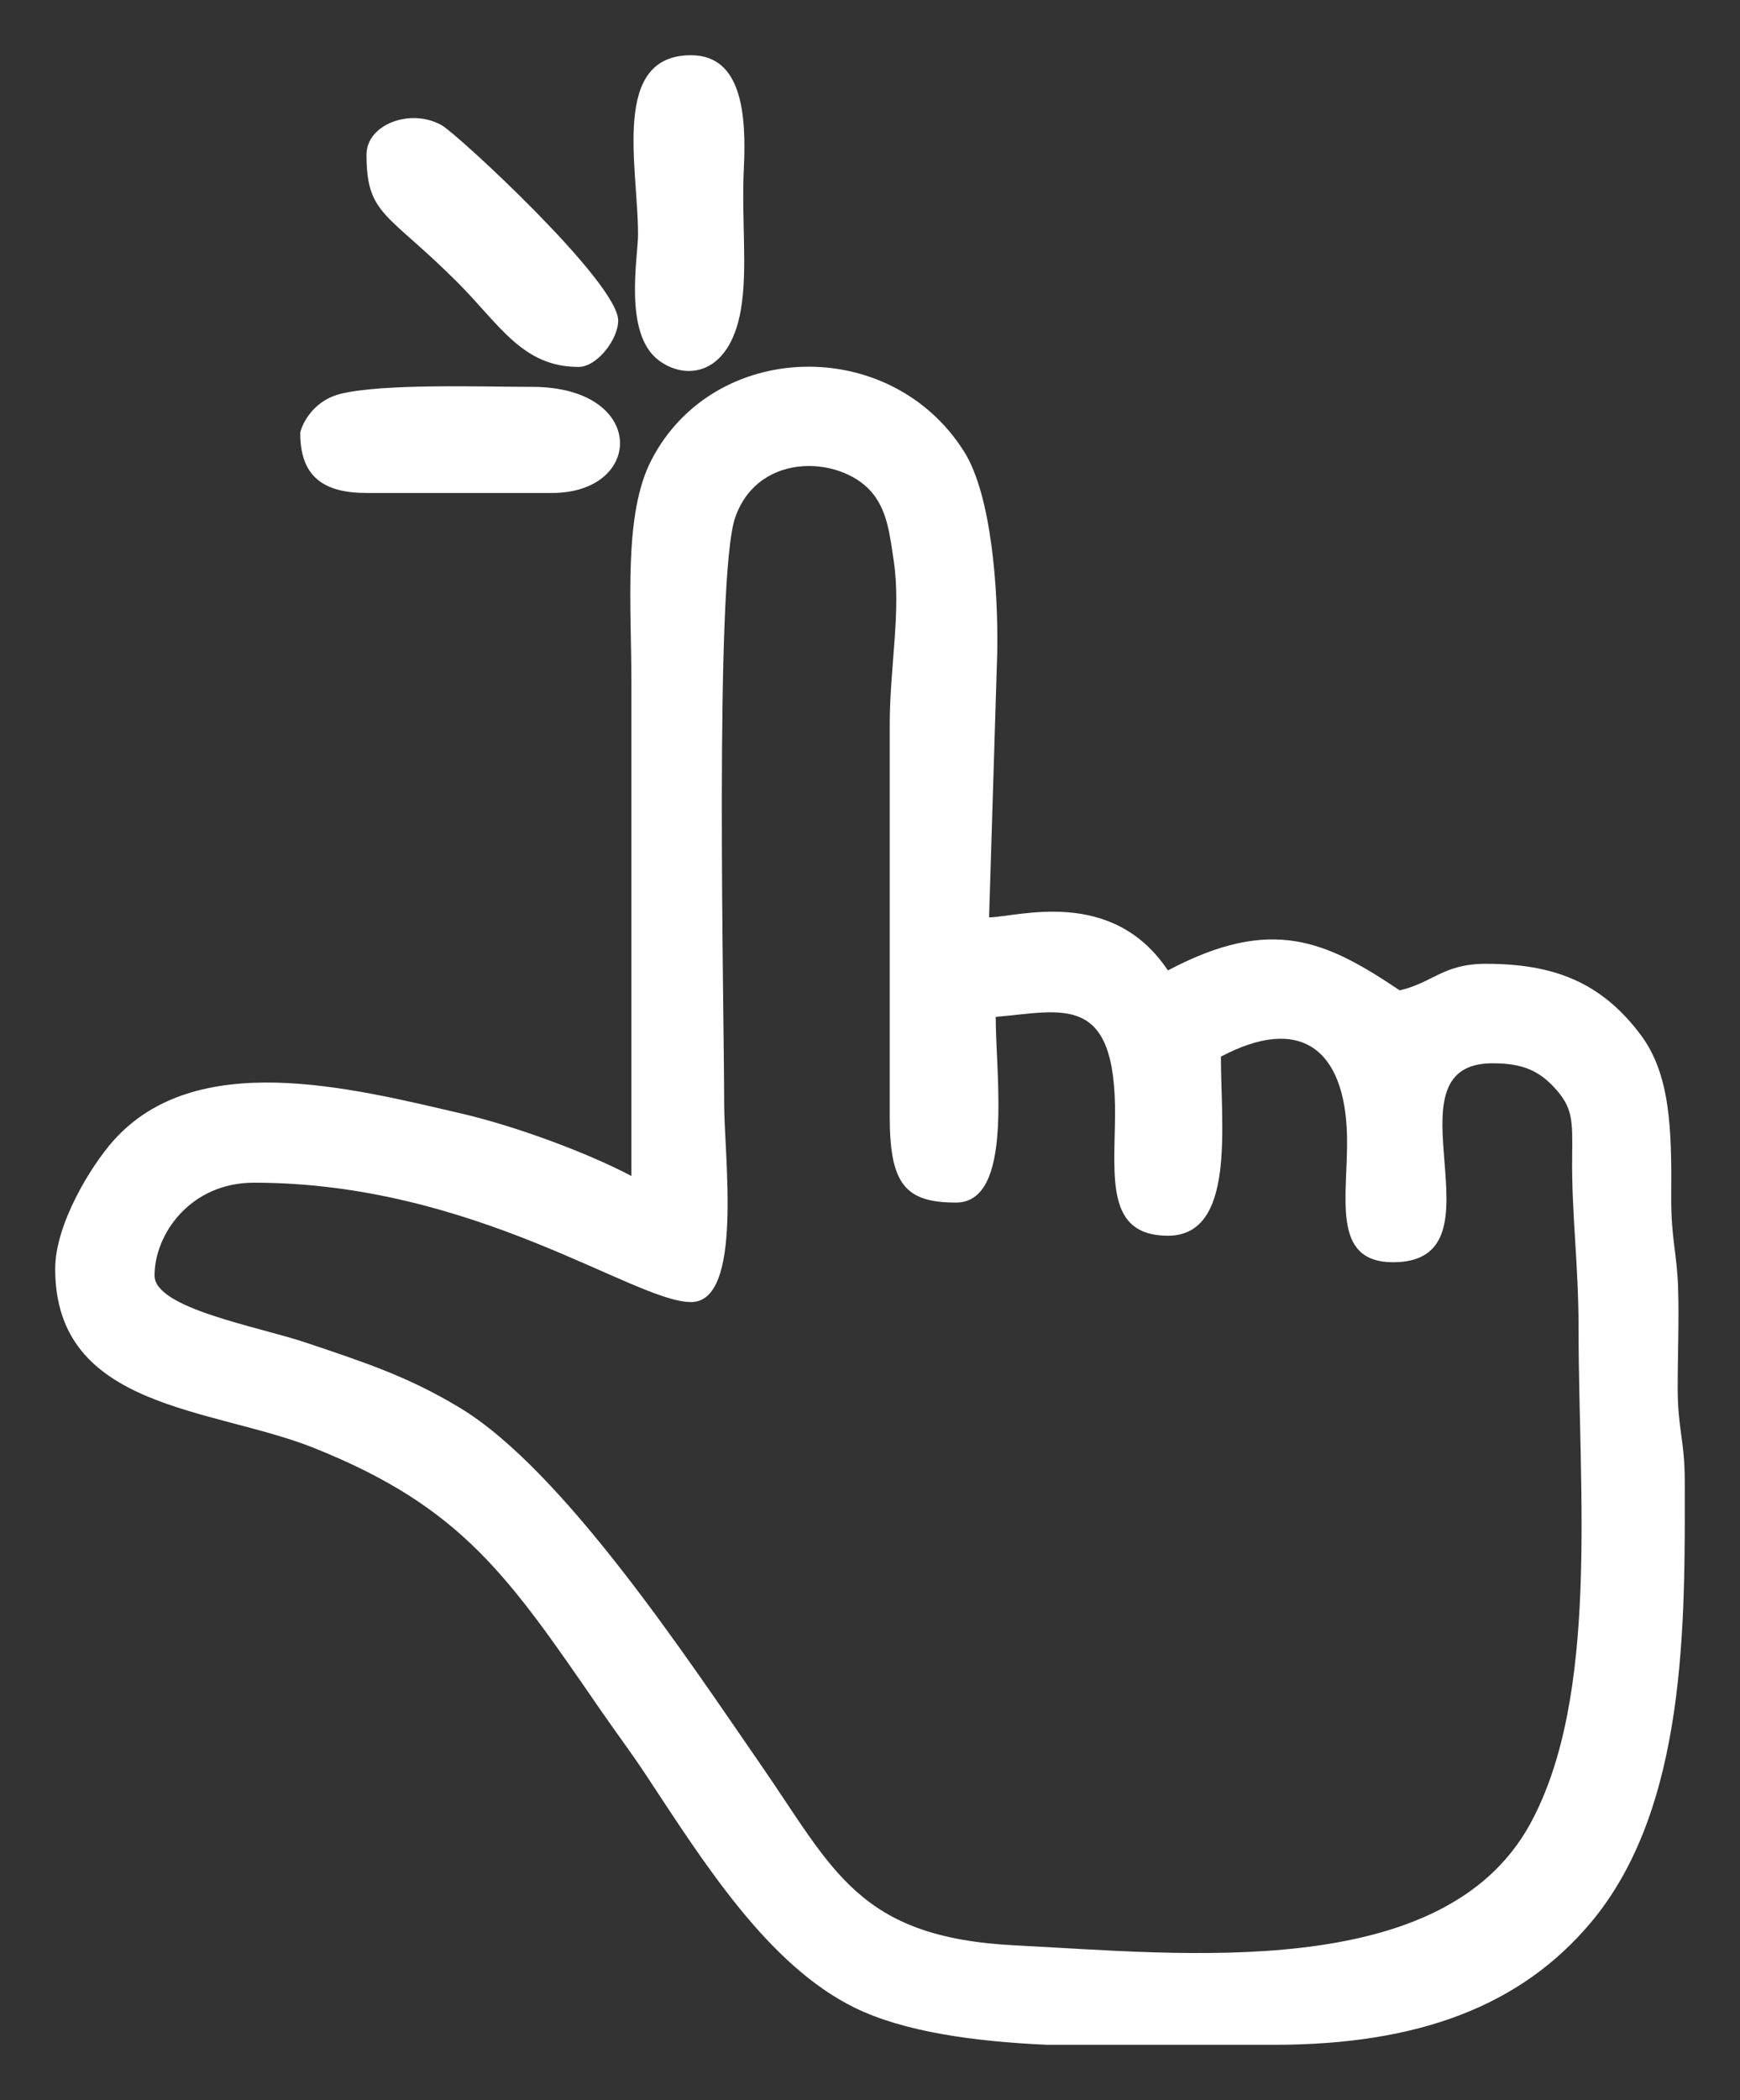 <svg xmlns="http://www.w3.org/2000/svg" xmlns:xlink="http://www.w3.org/1999/xlink" version="1.1" width="31.525pt" height="38.02pt" viewBox="0 0 31.525 38.02">
<rect x="0" y="0" width="31.525" height="38.02" fill="#333333" stroke="none"/>
<g id="layer_1" data-name="">
<path transform="matrix(1,0,0,-1,1,37.02)" d="M15.12 23.893V16.809C15.12 15.59 15.394 15.248 16.32 15.248 17.371 15.248 17.04 17.54 17.04 18.61 18.252 18.711 19.224 19.068 19.202 16.811 19.191 15.698 19.036 14.648 20.16 14.648 21.393 14.648 21.12 16.652 21.12 17.89 22.556 18.65 23.369 18.034 23.405 16.454 23.429 15.383 23.096 14.168 24.24 14.168 26.371 14.168 23.995 17.77 26.04 17.77 26.584 17.77 26.876 17.637 27.161 17.331 27.497 16.968 27.491 16.743 27.484 16.092 27.471 15.046 27.6 14.152 27.6 12.967 27.6 10.018 27.983 6.303 26.723 3.999 25.141 1.108 20.4 1.651 17.399 1.8 14.547 1.941 14.105 3.163 12.769 5.092 11.466 6.974 9.207 10.404 7.328 11.535 6.403 12.092 5.64 12.344 4.545 12.712 3.673 13.005 1.8 13.33 1.8 13.928 1.8 14.68 2.452 15.608 3.6 15.608 7.616 15.608 10.491 13.447 11.52 13.447 12.469 13.447 12.12 16.071 12.12 17.049 12.12 18.736 11.941 26.572 12.321 27.654 12.753 28.884 14.318 28.759 14.838 28.053 15.079 27.727 15.123 27.339 15.195 26.849 15.327 25.942 15.12 24.939 15.12 23.893ZM22.08 0H17.974C16.644 .06 15.373 .234 14.476 .676 12.915 1.446 11.759 3.287 10.727 4.85 10.423 5.312 10.201 5.598 9.888 6.051 8.218 8.472 7.384 9.731 4.682 10.808 2.843 11.541 0 11.497 0 14.048 0 14.85 .636 15.895 1.048 16.361 2.542 18.05 5.346 17.328 7.369 16.858 8.33 16.635 9.633 16.156 10.44 15.729 10.44 18.69 10.44 21.652 10.44 24.613 10.44 26.096 10.291 27.706 10.803 28.693 11.931 30.873 15.134 30.961 16.468 28.843 16.966 28.051 17.087 26.337 17.068 25.213L16.92 20.411C17.457 20.423 19.148 20.963 20.16 19.451 22.044 20.448 23.024 19.985 24.36 19.09 24.964 19.231 25.148 19.571 25.92 19.571 27.129 19.571 27.999 19.252 28.721 18.291 29.264 17.57 29.288 16.584 29.279 15.367 29.273 14.594 29.385 14.331 29.404 13.691 29.422 13.102 29.395 12.476 29.396 11.882 29.397 11.14 29.523 10.952 29.524 10.21 29.528 7.645 29.57 4.274 27.807 2.195 26.561 .726 24.74 0 22.08 0" fill="#ffffff" fill-rule="evenodd"/>
<path transform="matrix(1,0,0,-1,1,37.02)" d="M10.56 32.778C10.56 32.362 10.291 30.985 10.931 30.499 11.432 30.12 12.213 30.229 12.42 31.397 12.551 32.137 12.431 33.008 12.477 33.975 12.524 34.949 12.442 36.02 11.52 36.02 10.063 36.02 10.56 34.001 10.56 32.778" fill="#ffffff" fill-rule="evenodd"/>
<path transform="matrix(1,0,0,-1,1,37.02)" d="M4.44 29.176C4.44 28.399 4.854 28.095 5.64 28.095H9C10.676 28.095 10.726 30.016 8.64 30.016 7.753 30.016 5.945 30.081 5.168 29.889 4.612 29.75 4.44 29.244 4.44 29.176" fill="#ffffff" fill-rule="evenodd"/>
<path transform="matrix(1,0,0,-1,1,37.02)" d="M5.64 34.219C5.64 33.116 6.028 33.17 7.29 31.907 8.045 31.152 8.463 30.377 9.48 30.377 9.819 30.377 10.2 30.877 10.2 31.217 10.2 31.906 7.288 34.591 7.004 34.752 6.442 35.07 5.64 34.771 5.64 34.219" fill="#ffffff" fill-rule="evenodd"/>
</g>
</svg>
